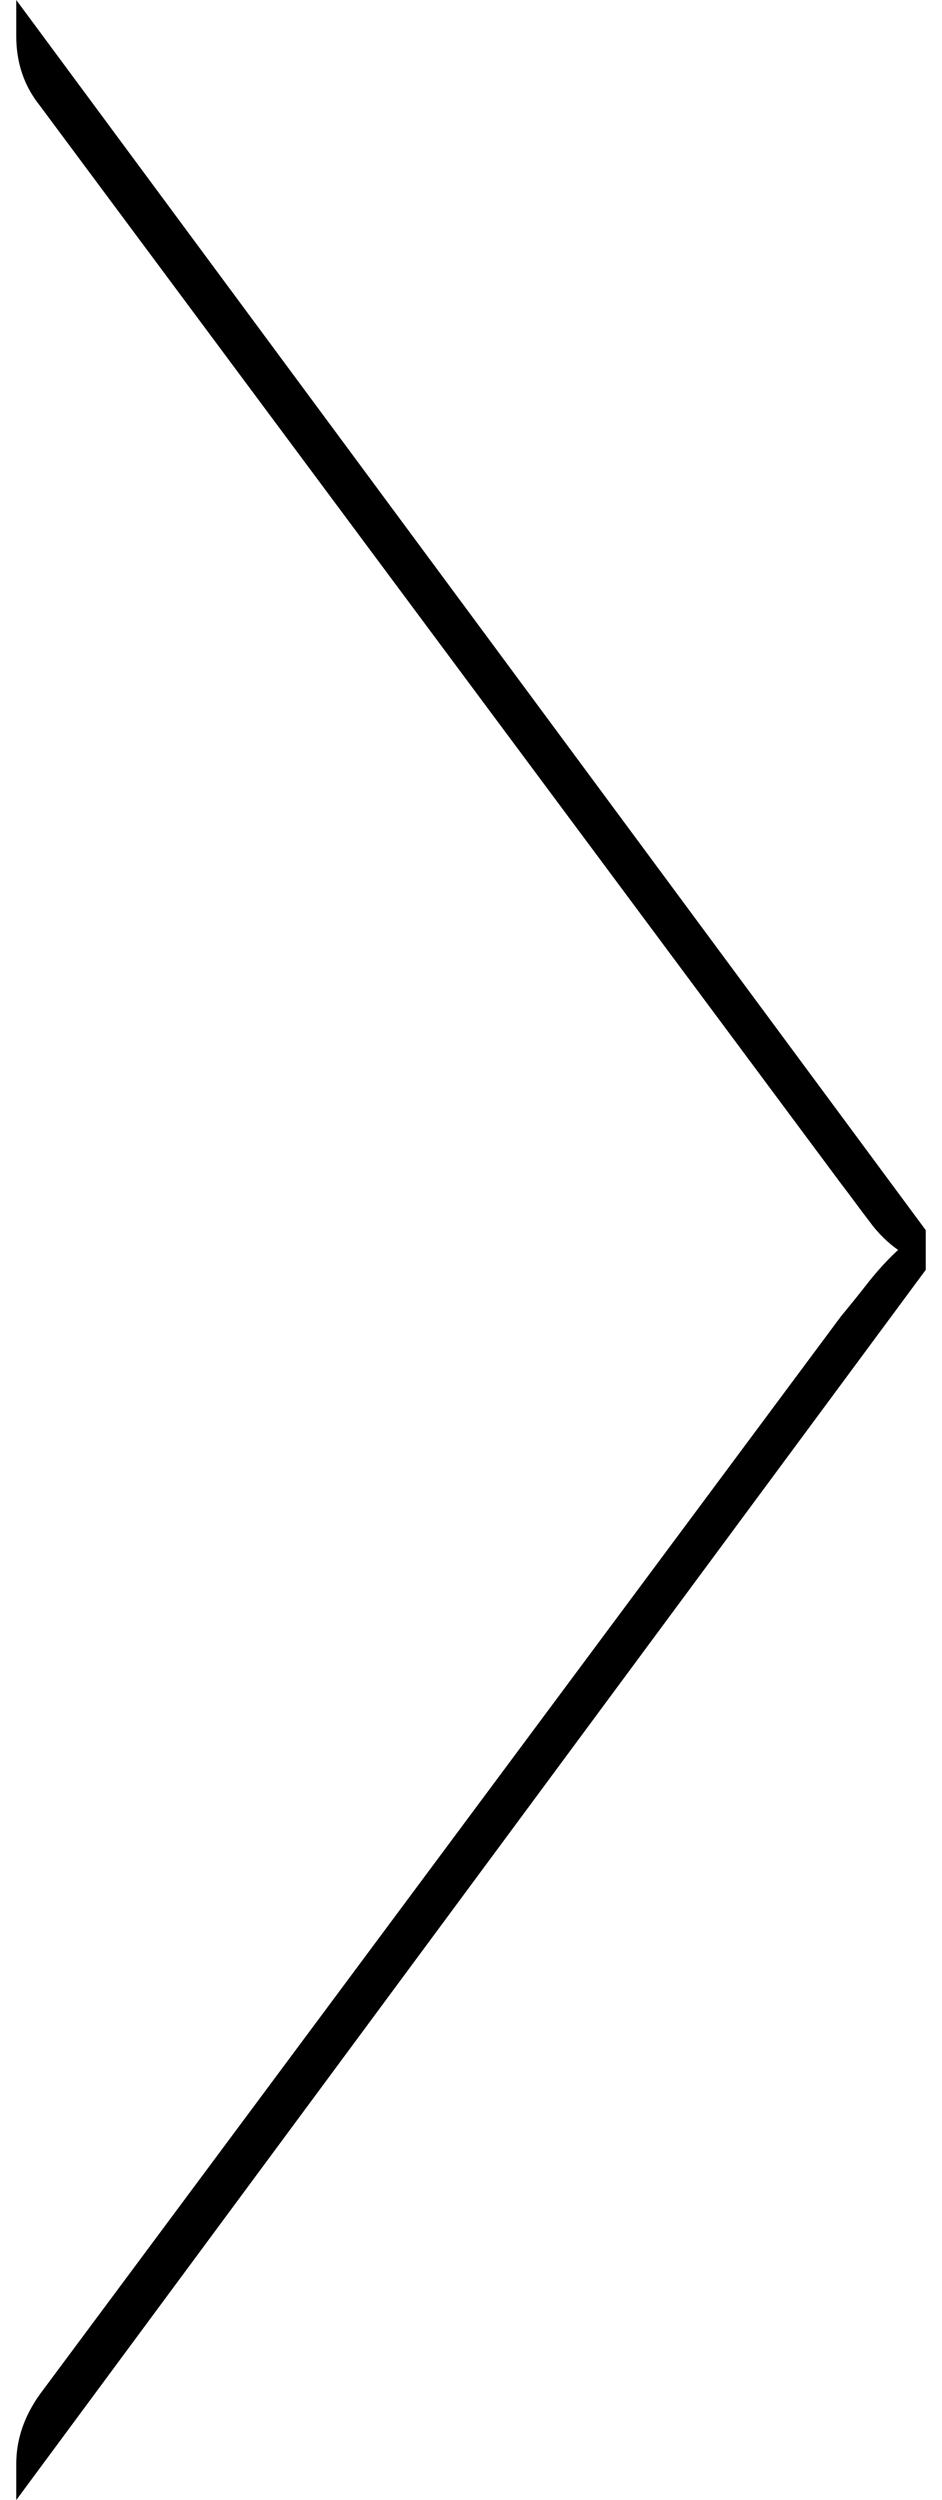 <svg version="1.1" id="Layer_1" xmlns="http://www.w3.org/2000/svg" xmlns:xlink="http://www.w3.org/1999/xlink" x="0px" y="0px"
	 width="22.708px" height="60.25px" viewBox="0 -17.708 22.708 60.25" enable-background="new 0 -17.708 22.708 60.25"
	 xml:space="preserve">
<path d="M0.392,42.542v-0.873c0-0.586,0.189-1.143,0.57-1.677l19.313-25.98c0.225-0.27,0.447-0.548,0.674-0.838
	c0.232-0.291,0.469-0.546,0.701-0.759c-0.23-0.161-0.469-0.383-0.682-0.675c-0.227-0.292-0.447-0.603-0.693-0.921L0.962-15.16
	c-0.38-0.475-0.57-1.031-0.57-1.673v-0.875l21.924,29.646v0.957L0.392,42.542z"/>
</svg>
